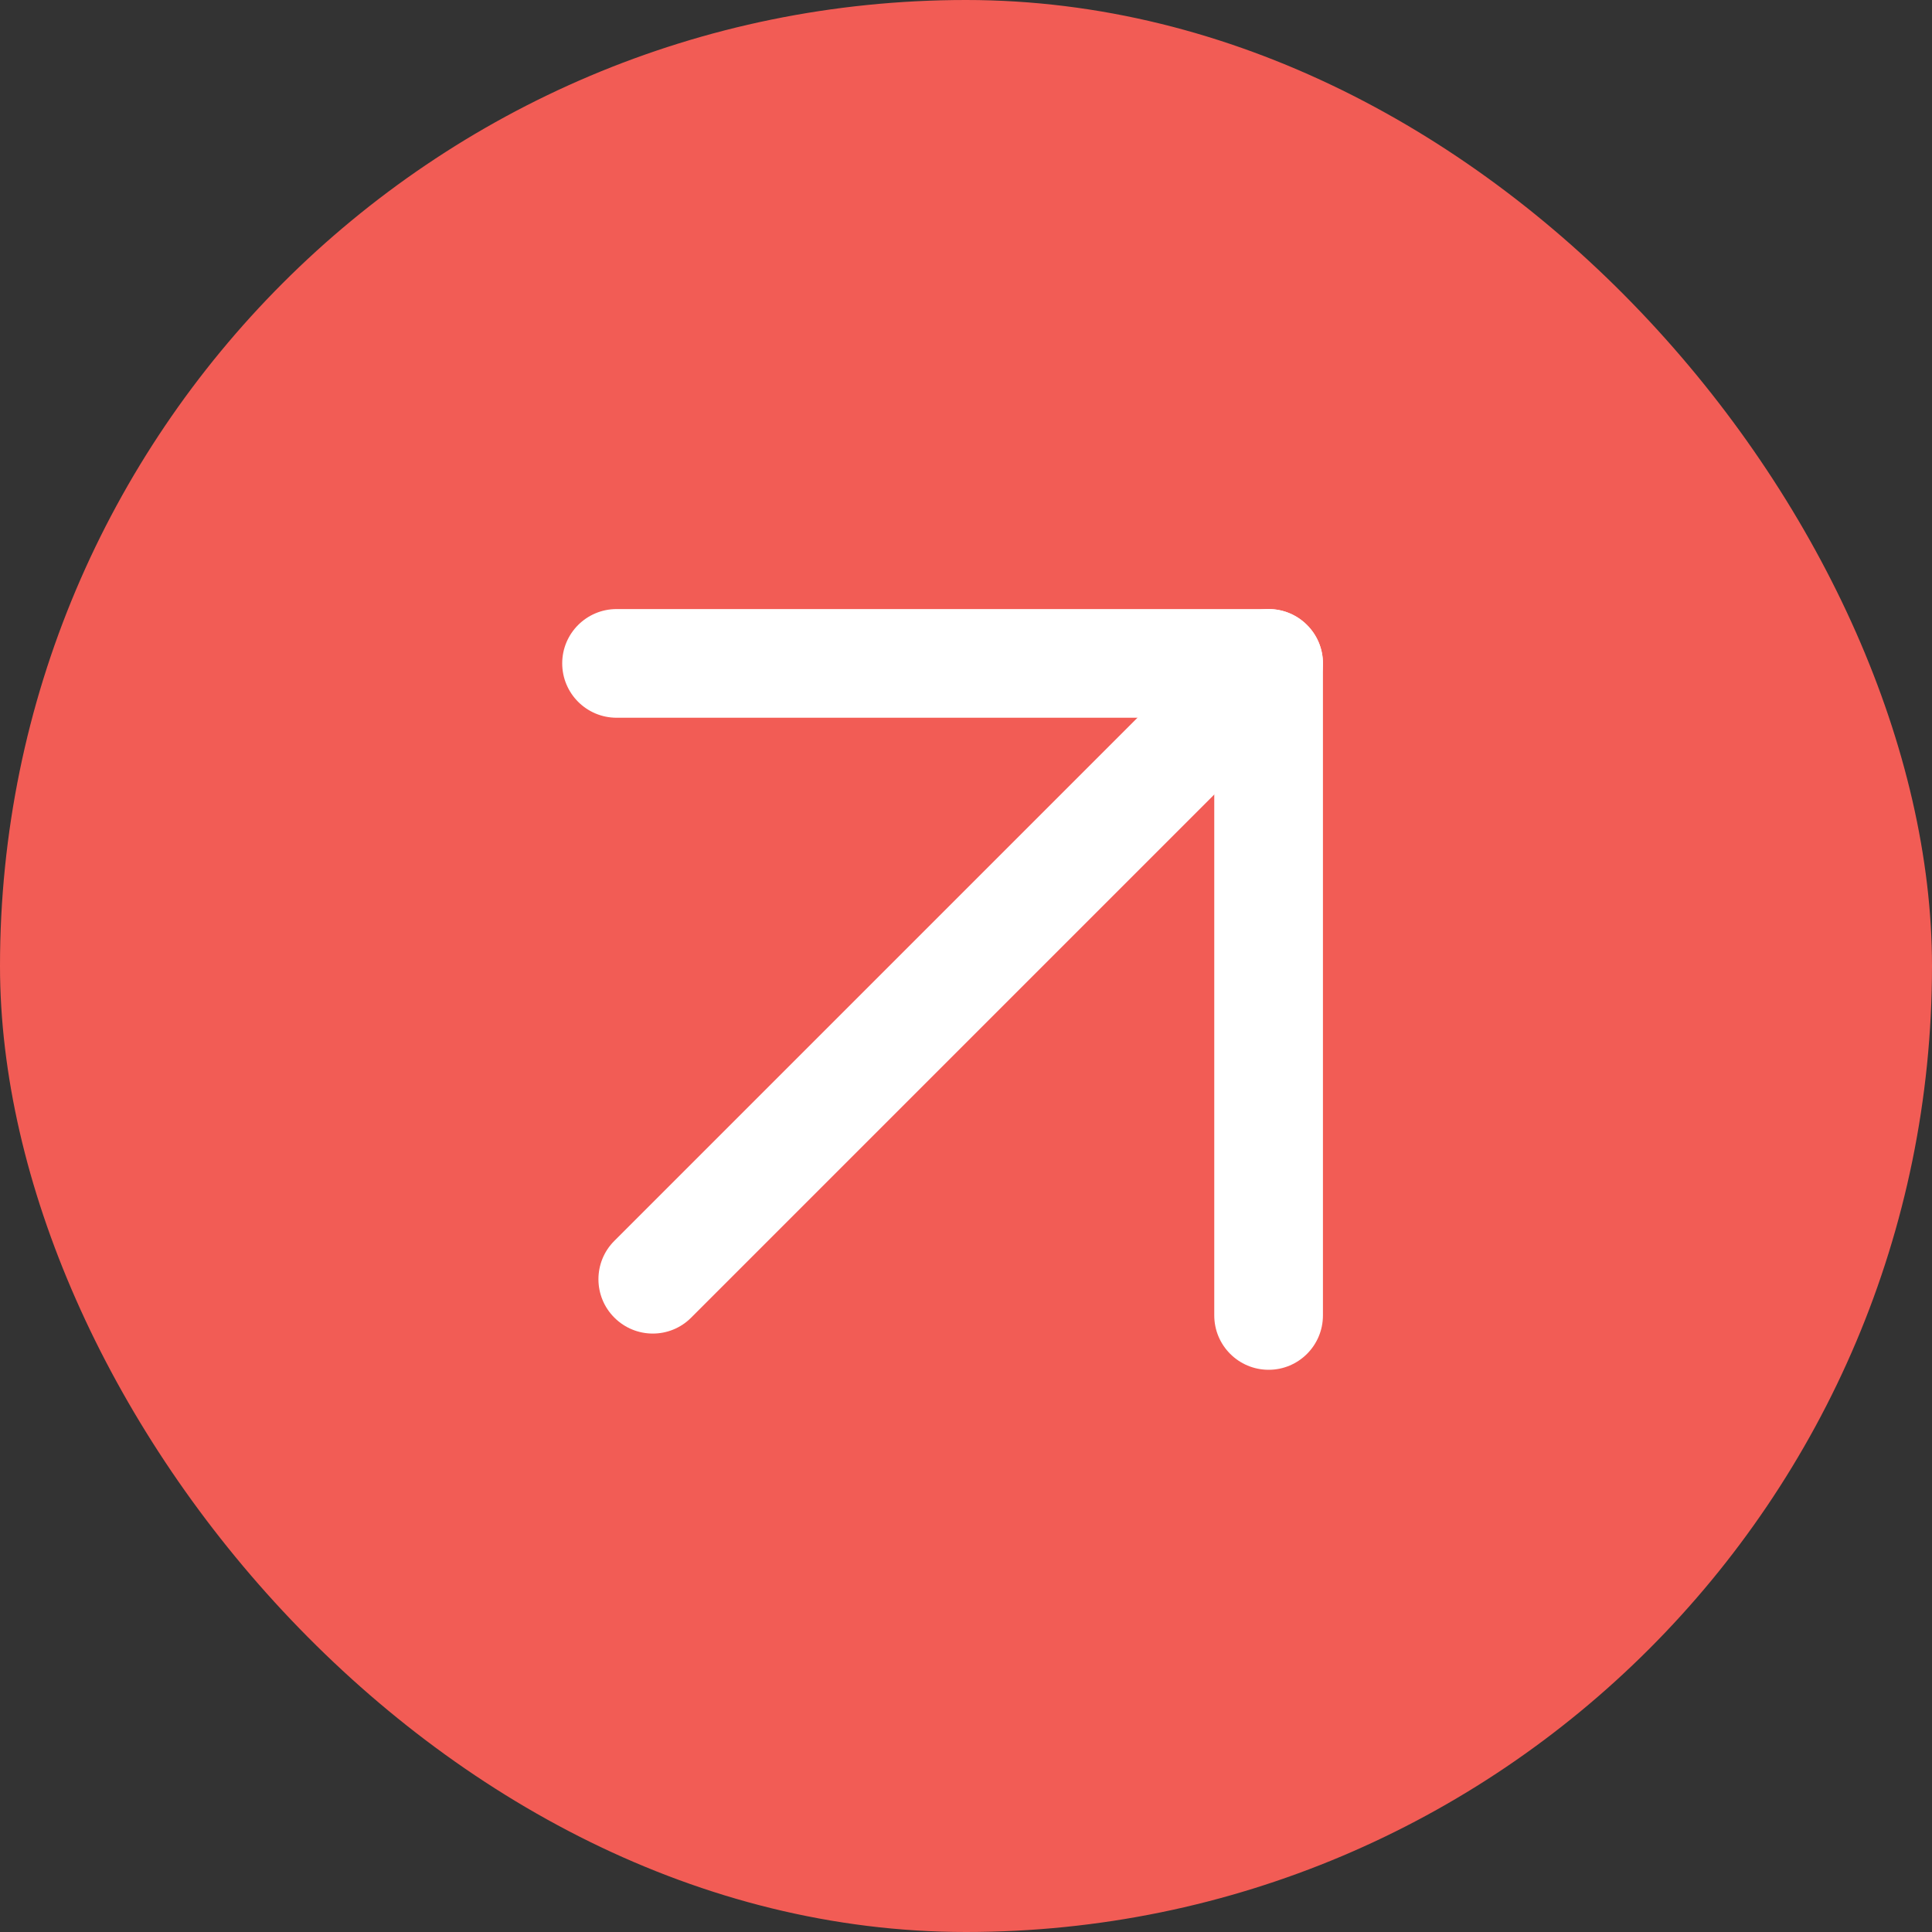 <svg width="20" height="20" viewBox="0 0 20 20" fill="none" xmlns="http://www.w3.org/2000/svg">
<rect x="0" y="0" width="20" height="20" fill="#333333" stroke="none"/>
<rect width="20" height="20" rx="10" fill="#f25c55"/>
<path d="M6.36 13.64C6.14 13.421 6.14 13.064 6.36 12.845L12.735 6.47C12.955 6.25 13.311 6.25 13.53 6.47C13.75 6.689 13.75 7.046 13.53 7.265L7.155 13.64C6.936 13.86 6.58 13.86 6.36 13.64Z" fill="white"/>
<path d="M5.82 6.867C5.82 6.557 6.072 6.305 6.383 6.305L13.133 6.305C13.443 6.305 13.695 6.557 13.695 6.867L13.695 13.617C13.695 13.928 13.443 14.18 13.133 14.18C12.822 14.18 12.57 13.928 12.57 13.617L12.57 7.43L6.383 7.43C6.072 7.43 5.82 7.178 5.82 6.867Z" fill="white"/>
</svg>

